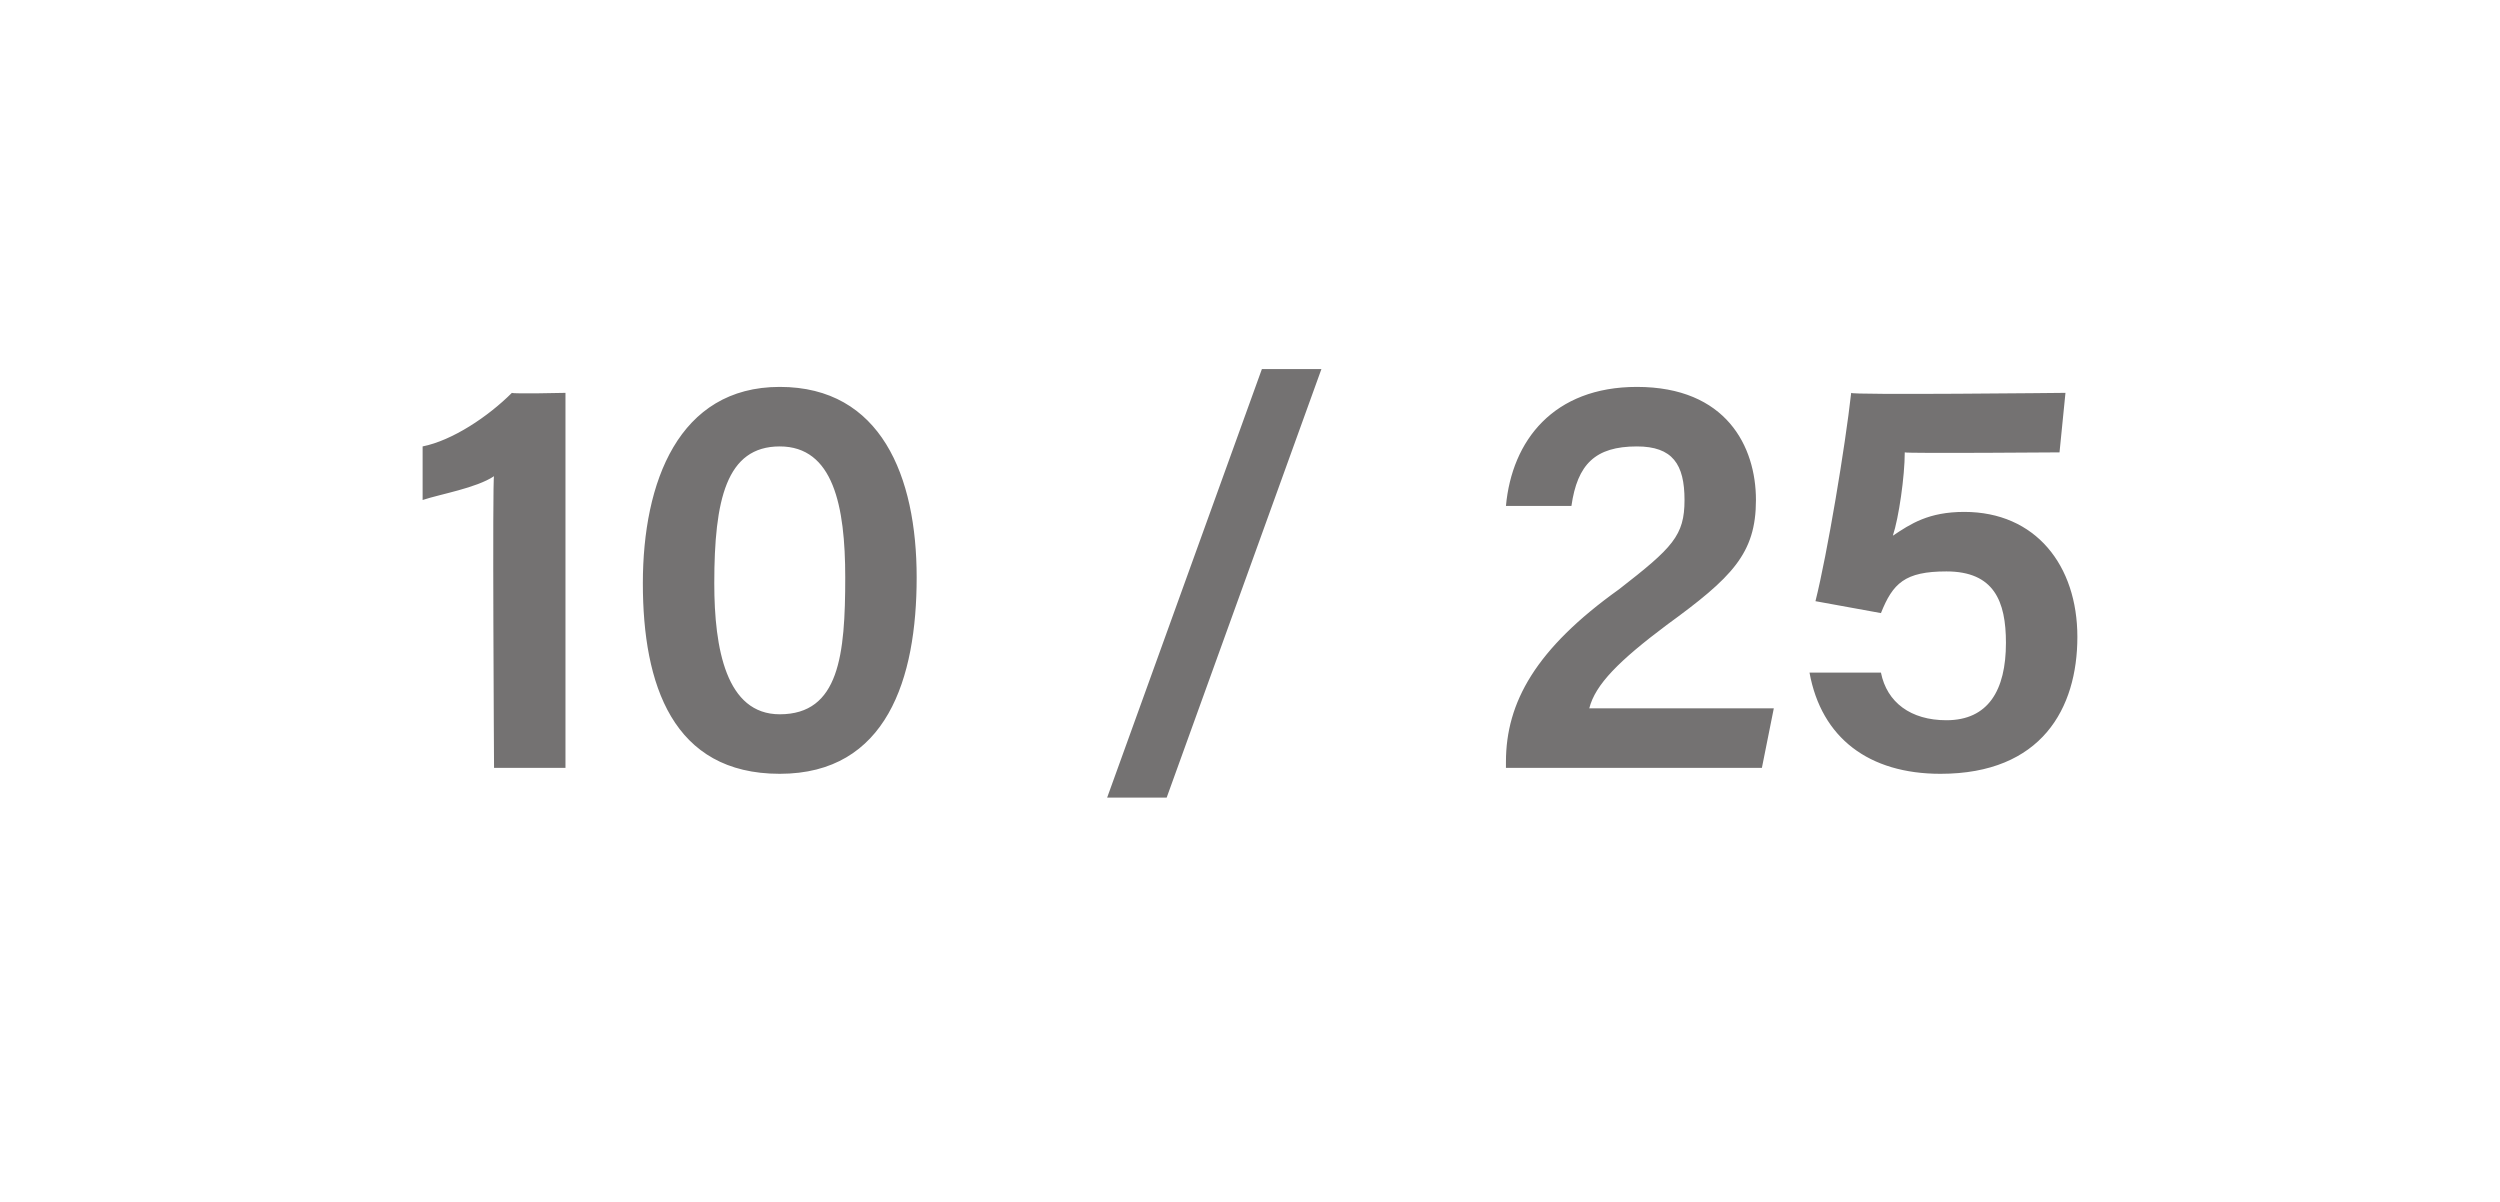 <?xml version="1.0" standalone="no"?><!DOCTYPE svg PUBLIC "-//W3C//DTD SVG 1.1//EN" "http://www.w3.org/Graphics/SVG/1.1/DTD/svg11.dtd"><svg xmlns="http://www.w3.org/2000/svg" version="1.1" width="42px" height="20.2px" viewBox="0 -1 42 20.2" style="top:-1px"><desc>10 / 25</desc><defs/><g id="Polygon262574"><path d="m8.3 11.9s-.03-4.89 0-4.9c-.3.2-.9.3-1.2.4v-.9c.5-.1 1.1-.5 1.5-.9c.02.02.9 0 .9 0v6.3H8.3zm7.1-3.2c0 1.7-.5 3.3-2.3 3.3c-1.8 0-2.3-1.5-2.3-3.2c0-1.7.6-3.3 2.3-3.3c1.7 0 2.3 1.5 2.3 3.2zm-3.4.1c0 1.1.2 2.2 1.1 2.2c1 0 1.1-1 1.1-2.3c0-1.2-.2-2.2-1.1-2.2c-.9 0-1.1.9-1.1 2.3zm6.6 3.6l2.6-7.2h1l-2.6 7.2h-1zm6.7-.5v-.1c0-1 .5-1.9 1.9-2.9c.9-.7 1.1-.9 1.1-1.5c0-.6-.2-.9-.8-.9c-.7 0-1 .3-1.1 1c.03-.04 0 0 0 0h-1.1s-.02-.04 0 0c.1-1.1.8-2 2.2-2c1.5 0 2 1 2 1.9c0 .9-.4 1.3-1.5 2.1c-.8.6-1.2 1-1.3 1.4h3.1l-.2 1h-4.3zm9.3-5.3s-2.56.02-2.6 0c0 .4-.1 1.1-.2 1.4c.3-.2.6-.4 1.2-.4c1.2 0 1.9.9 1.9 2.1c0 1.2-.6 2.3-2.3 2.3c-1.2 0-2-.6-2.2-1.7c.02-.03 0 0 0 0h1.2s0-.03 0 0c.1.5.5.8 1.1.8c.7 0 1-.5 1-1.3c0-.7-.2-1.2-1-1.2c-.7 0-.9.2-1.1.7l-1.1-.2c.2-.8.5-2.6.6-3.5c-.03.04 3.6 0 3.6 0l-.1 1z" stroke="none" fill="#747272"/></g></svg>